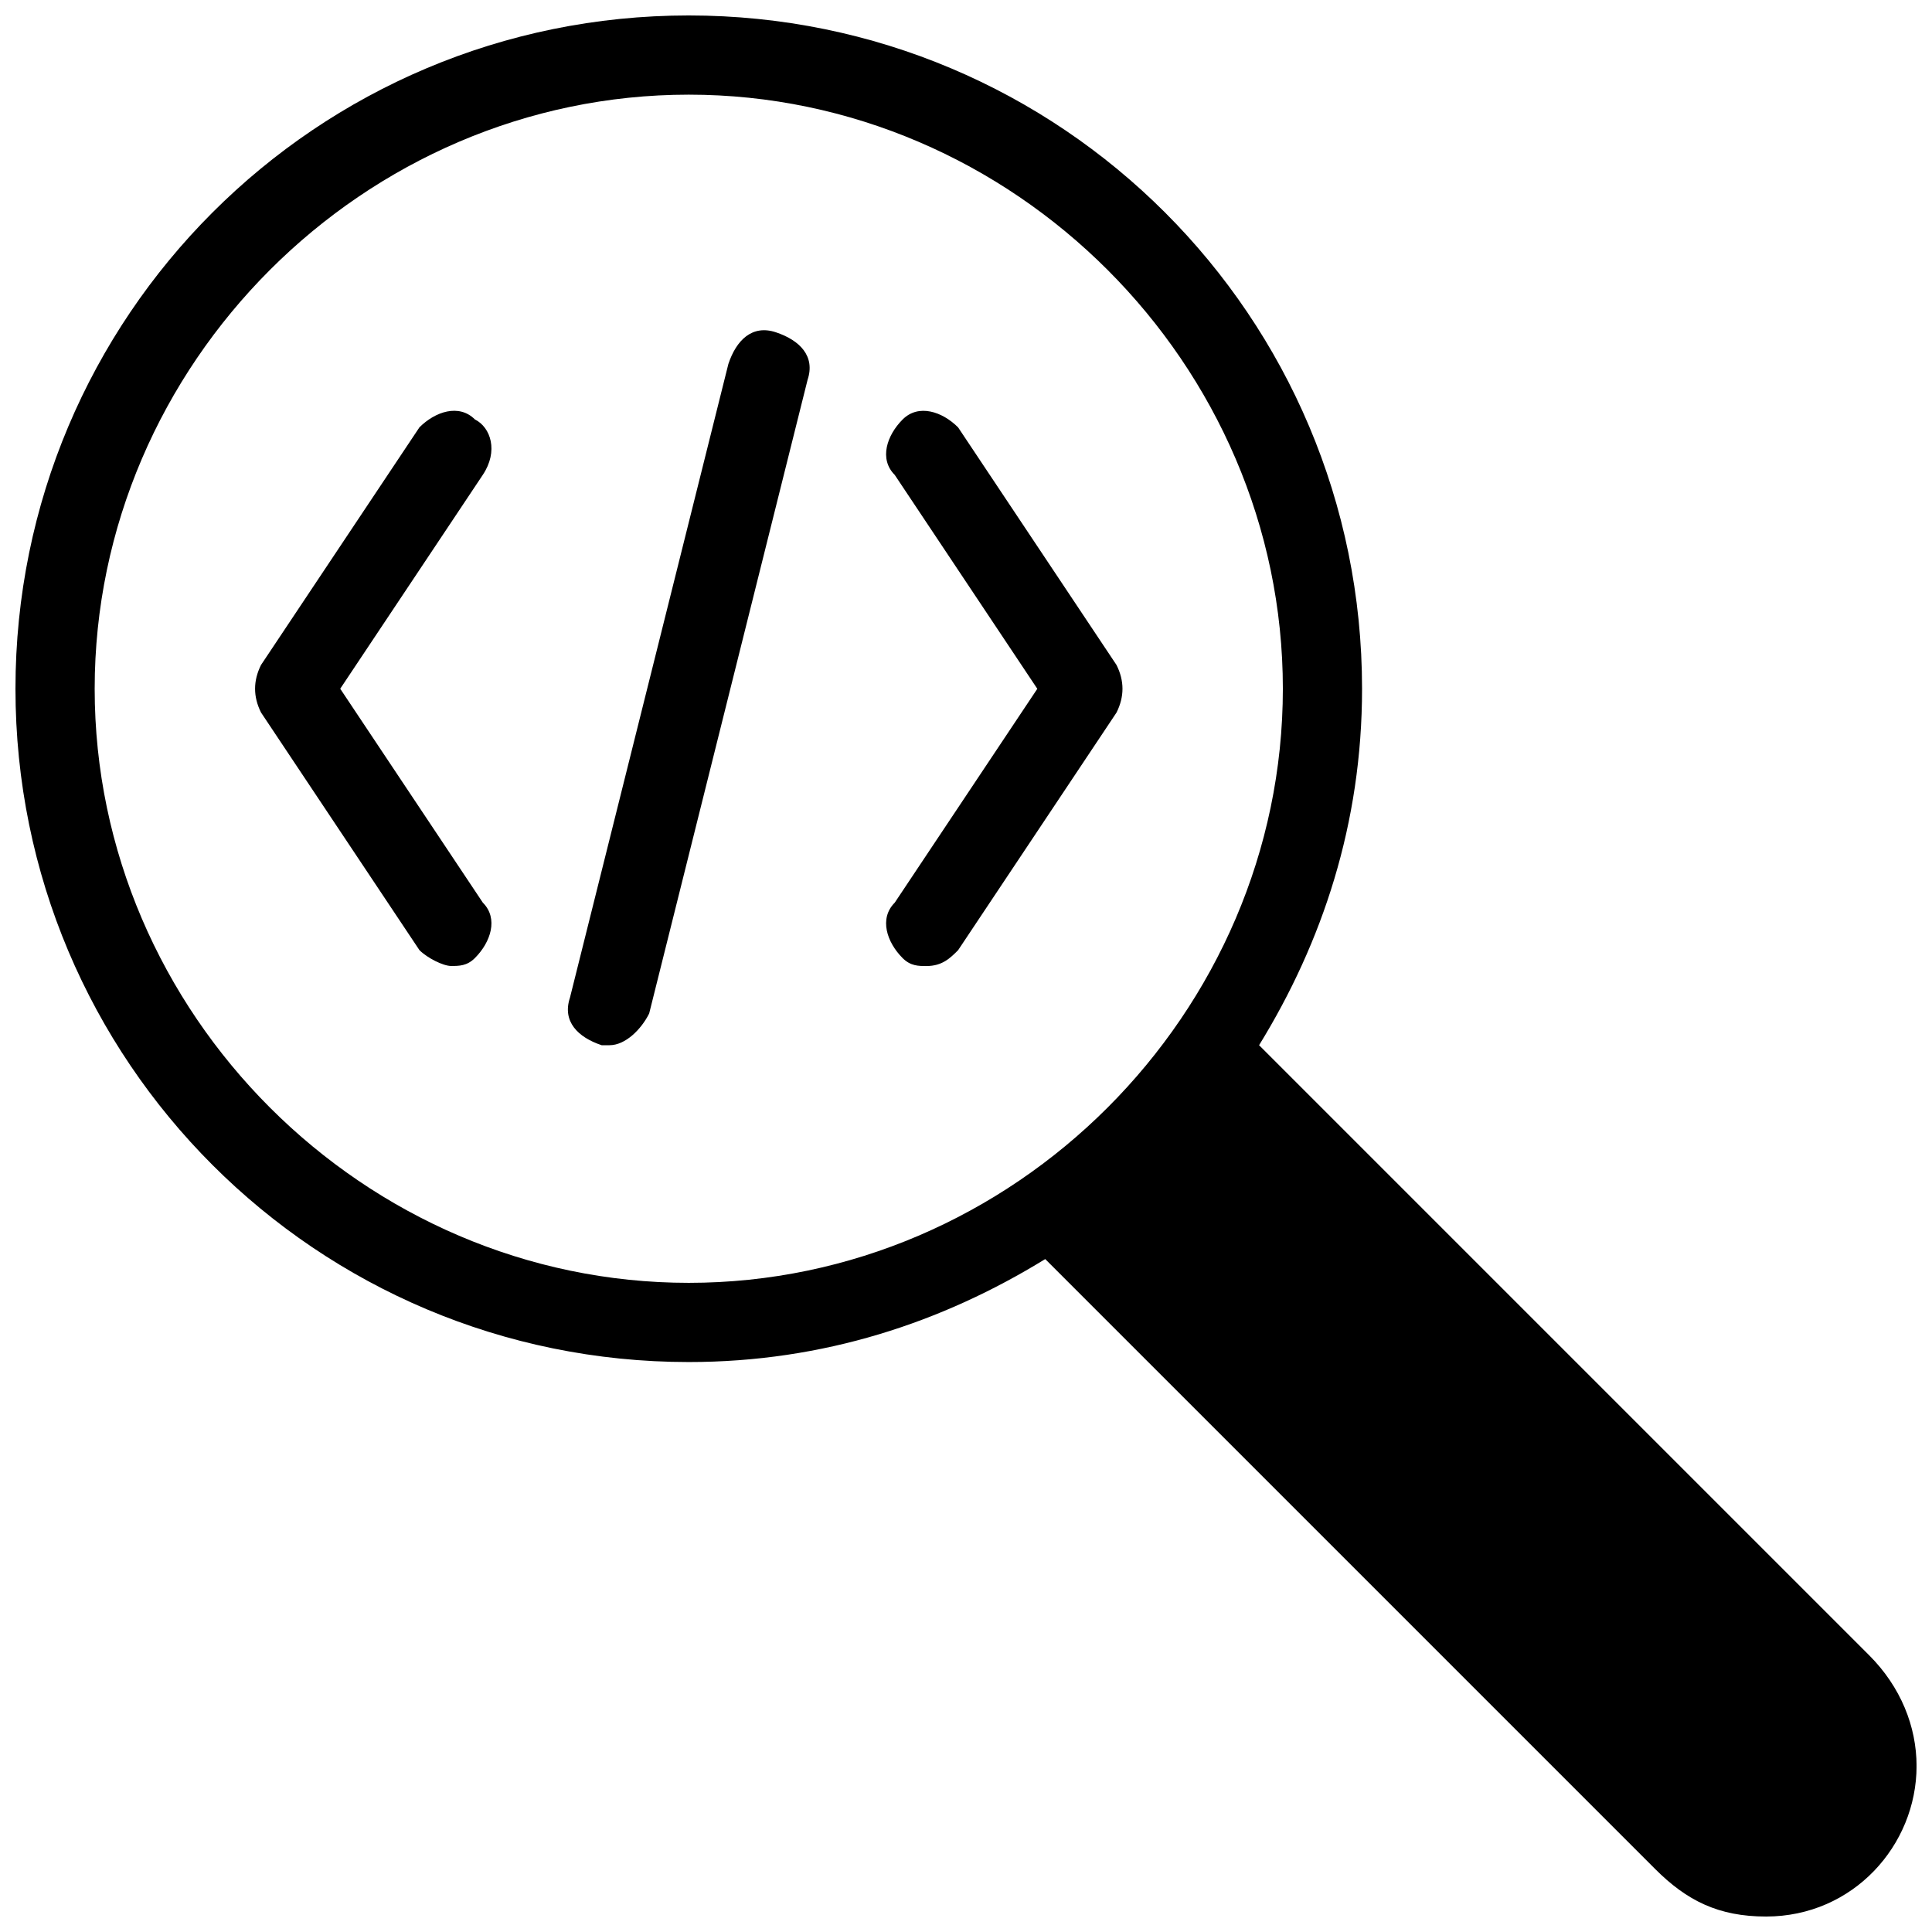 <?xml version="1.0" encoding="UTF-8"?>
<!-- Uploaded to: ICON Repo, www.svgrepo.com, Generator: ICON Repo Mixer Tools -->
<svg width="800px" height="800px" version="1.1" viewBox="144 144 512 512" xmlns="http://www.w3.org/2000/svg">
 <defs>
  <clipPath id="a">
   <path d="m148.09 148.09h503.81v503.81h-503.81z"/>
  </clipPath>
 </defs>
 <g clip-path="url(#a)">
  <path d="m349.62 232.06c-6.297-2.098-10.496 2.098-12.594 8.398l-41.984 167.94c-2.098 6.297 2.098 10.496 8.398 12.594h2.098c4.199 0 8.398-4.199 10.496-8.398l41.984-167.94c2.098-6.297-2.102-10.496-8.398-12.594zm-79.77 23.09c-4.199-4.199-10.496-2.098-14.695 2.098l-41.984 62.977c-2.098 4.199-2.098 8.398 0 12.594l41.984 62.977c2.098 2.098 6.297 4.199 8.398 4.199 2.098 0 4.199 0 6.297-2.098 4.199-4.199 6.297-10.496 2.098-14.695l-37.785-56.68 37.785-56.68c4.199-6.293 2.102-12.59-2.098-14.691zm369.46 327.48-161.64-161.64c16.793-27.289 27.289-58.777 27.289-94.465 0-98.664-79.77-178.43-178.43-178.43-98.664 0-178.43 79.77-178.43 178.43 0 98.664 79.77 178.43 178.43 178.43 35.688 0 67.176-10.496 94.465-27.289l161.64 161.64c8.398 8.398 16.793 12.594 29.391 12.594 23.09 0 39.887-18.895 39.887-39.887-0.004-10.492-4.203-20.988-12.598-29.387zm-312.78-98.664c-86.066 0-157.44-71.371-157.44-157.44 0-86.066 71.371-157.44 157.44-157.44 86.066 0 157.44 71.371 157.44 157.44-0.004 86.07-71.375 157.44-157.44 157.44zm113.36-163.73-41.984-62.977c-4.199-4.199-10.496-6.297-14.695-2.098s-6.297 10.496-2.098 14.695l37.785 56.68-37.785 56.68c-4.199 4.199-2.098 10.496 2.098 14.695 2.098 2.098 4.199 2.098 6.297 2.098 4.199 0 6.297-2.098 8.398-4.199l41.984-62.977c2.102-4.203 2.102-8.402 0-12.598z"/>
 </g>
</svg>